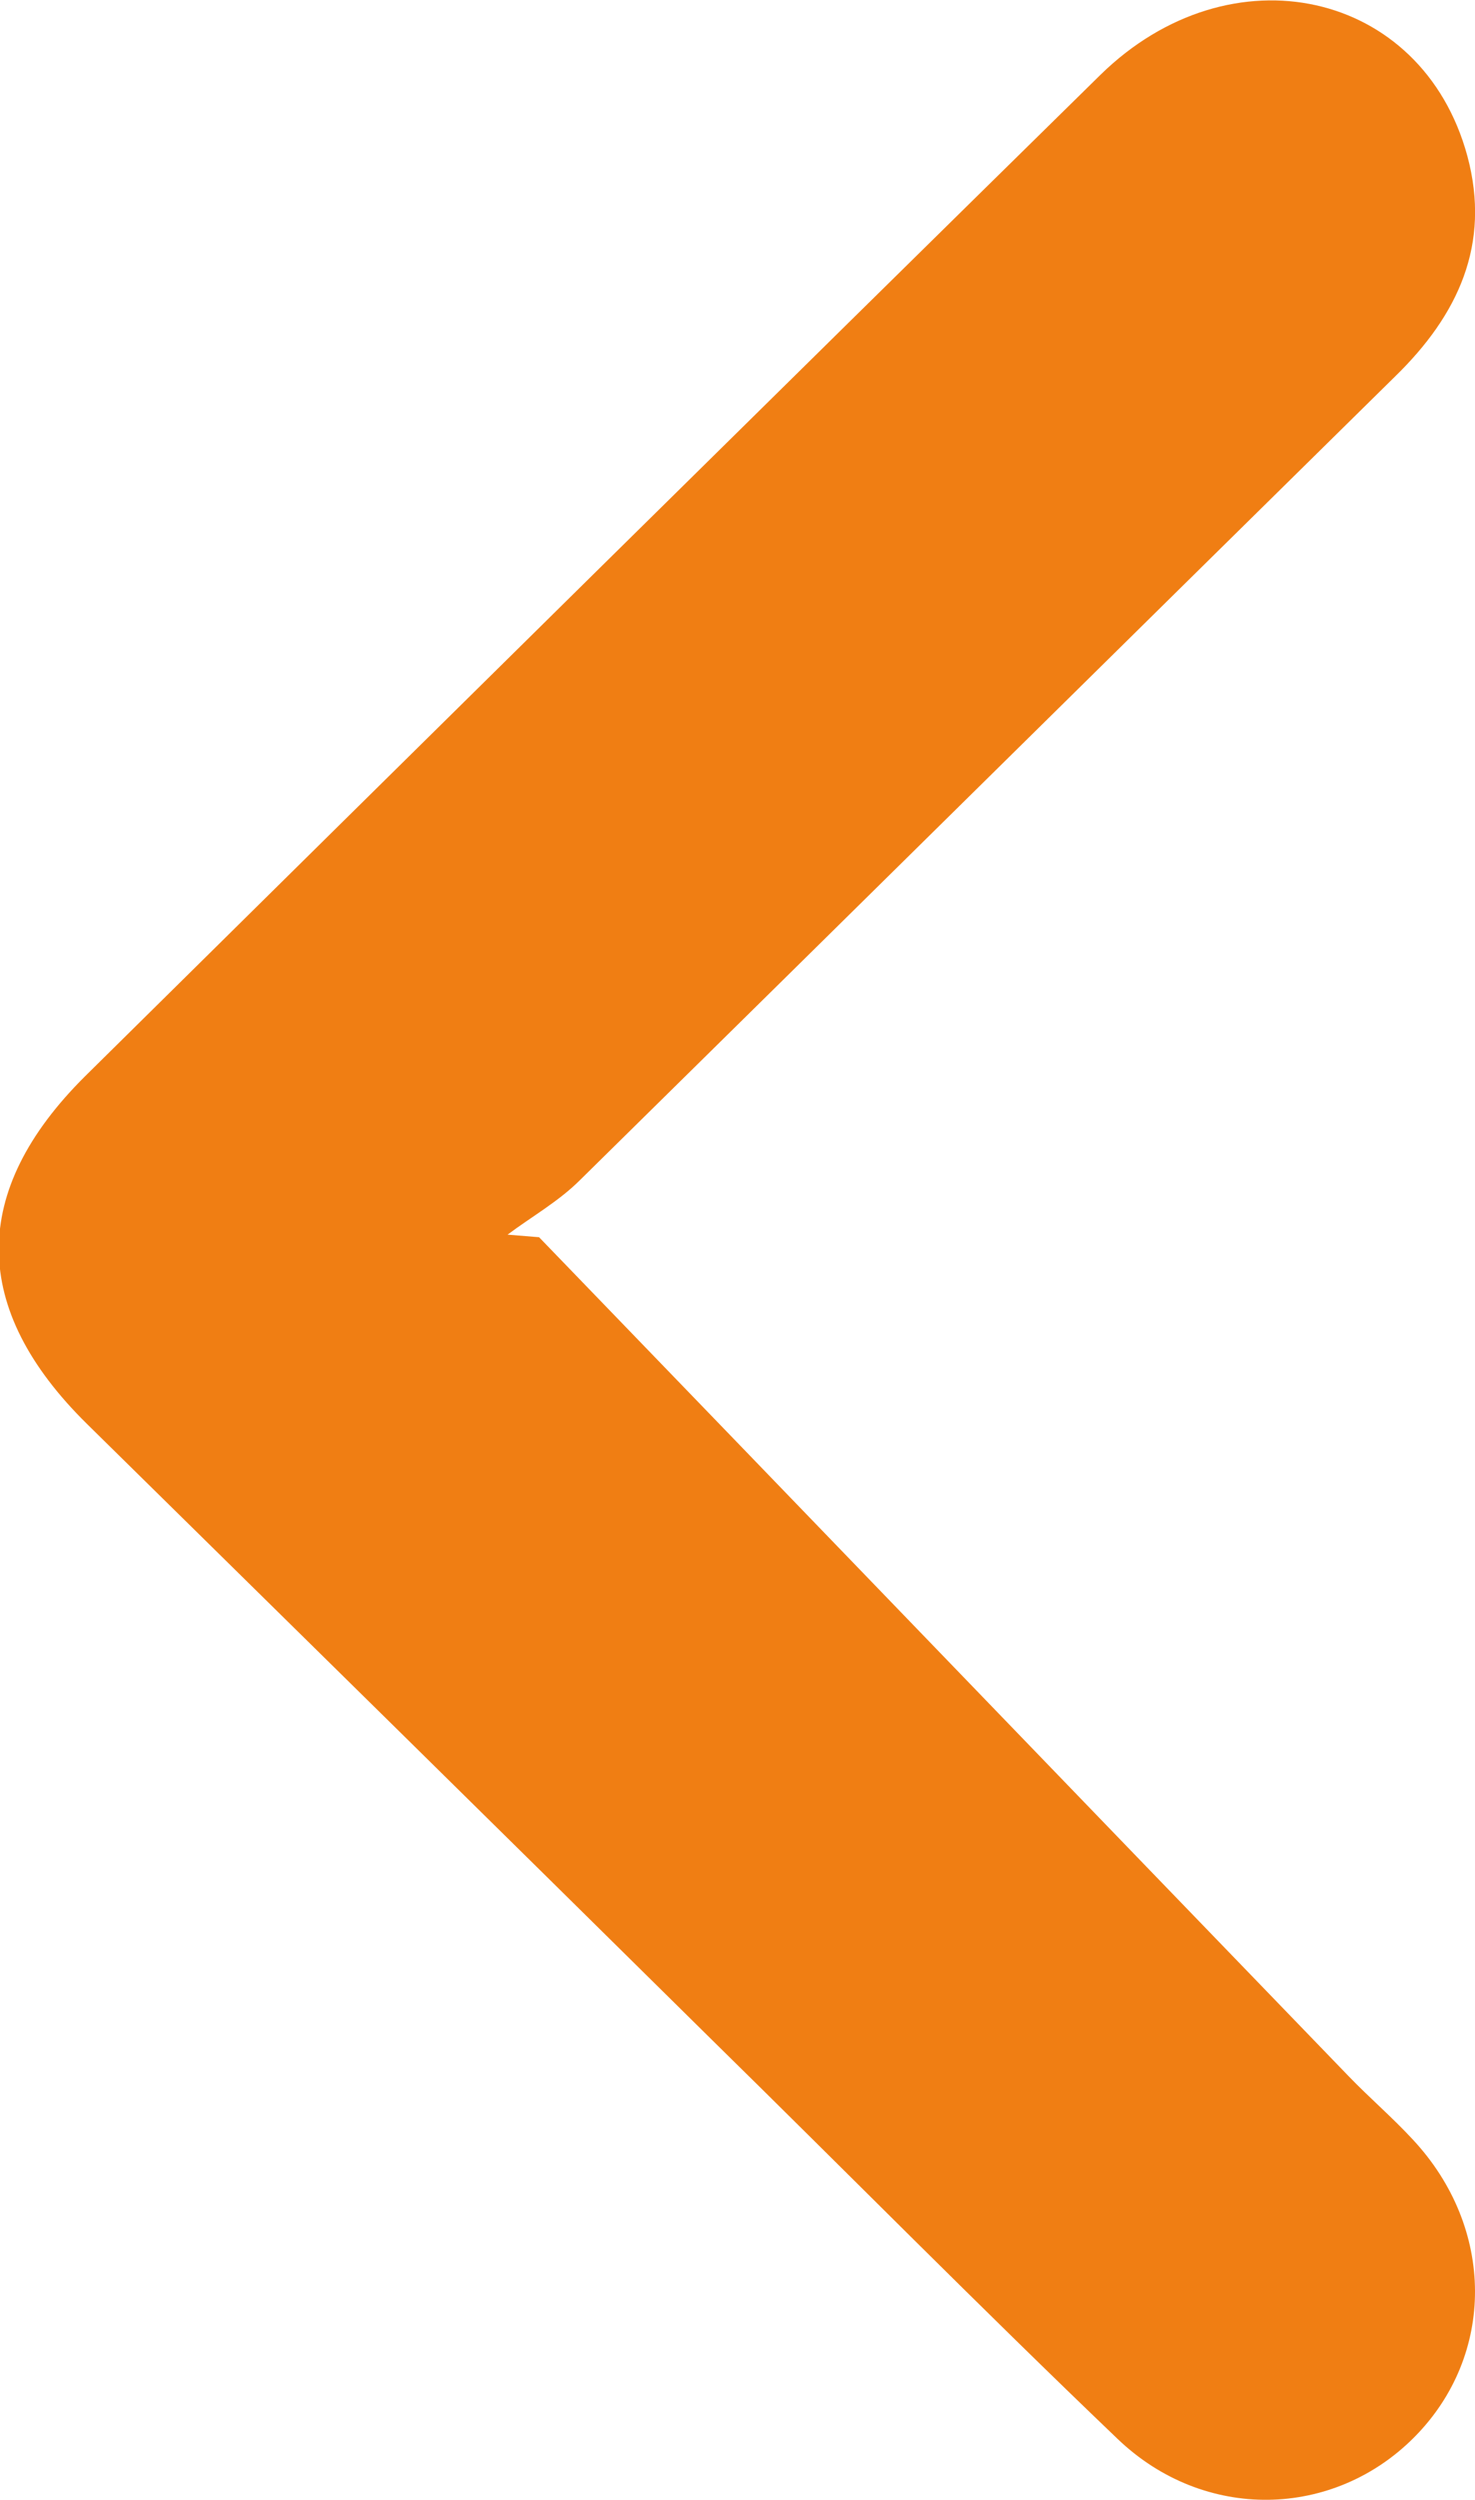 <?xml version="1.0" encoding="UTF-8"?><svg xmlns="http://www.w3.org/2000/svg" viewBox="0 0 17.32 29.34"><g id="a"/><g id="b"><g id="c"><path d="M6.33,14.52c3.17,3.28,6.33,6.56,9.5,9.84,.25,.26,.52,.49,.76,.75,.97,1.04,.97,2.53,.02,3.49-.95,.96-2.47,1-3.49,.02-1.61-1.54-3.17-3.12-4.76-4.68-2.44-2.41-4.89-4.82-7.34-7.23-1.37-1.35-1.38-2.73-.02-4.08C4.98,8.7,8.95,4.78,12.92,.88c1.53-1.5,3.78-1,4.31,.95,.28,1.04-.11,1.87-.85,2.59-3.19,3.14-6.38,6.29-9.57,9.43-.25,.25-.57,.43-.85,.64l.37,.03Z" style="fill:#f07e13;"/></g></g></svg>